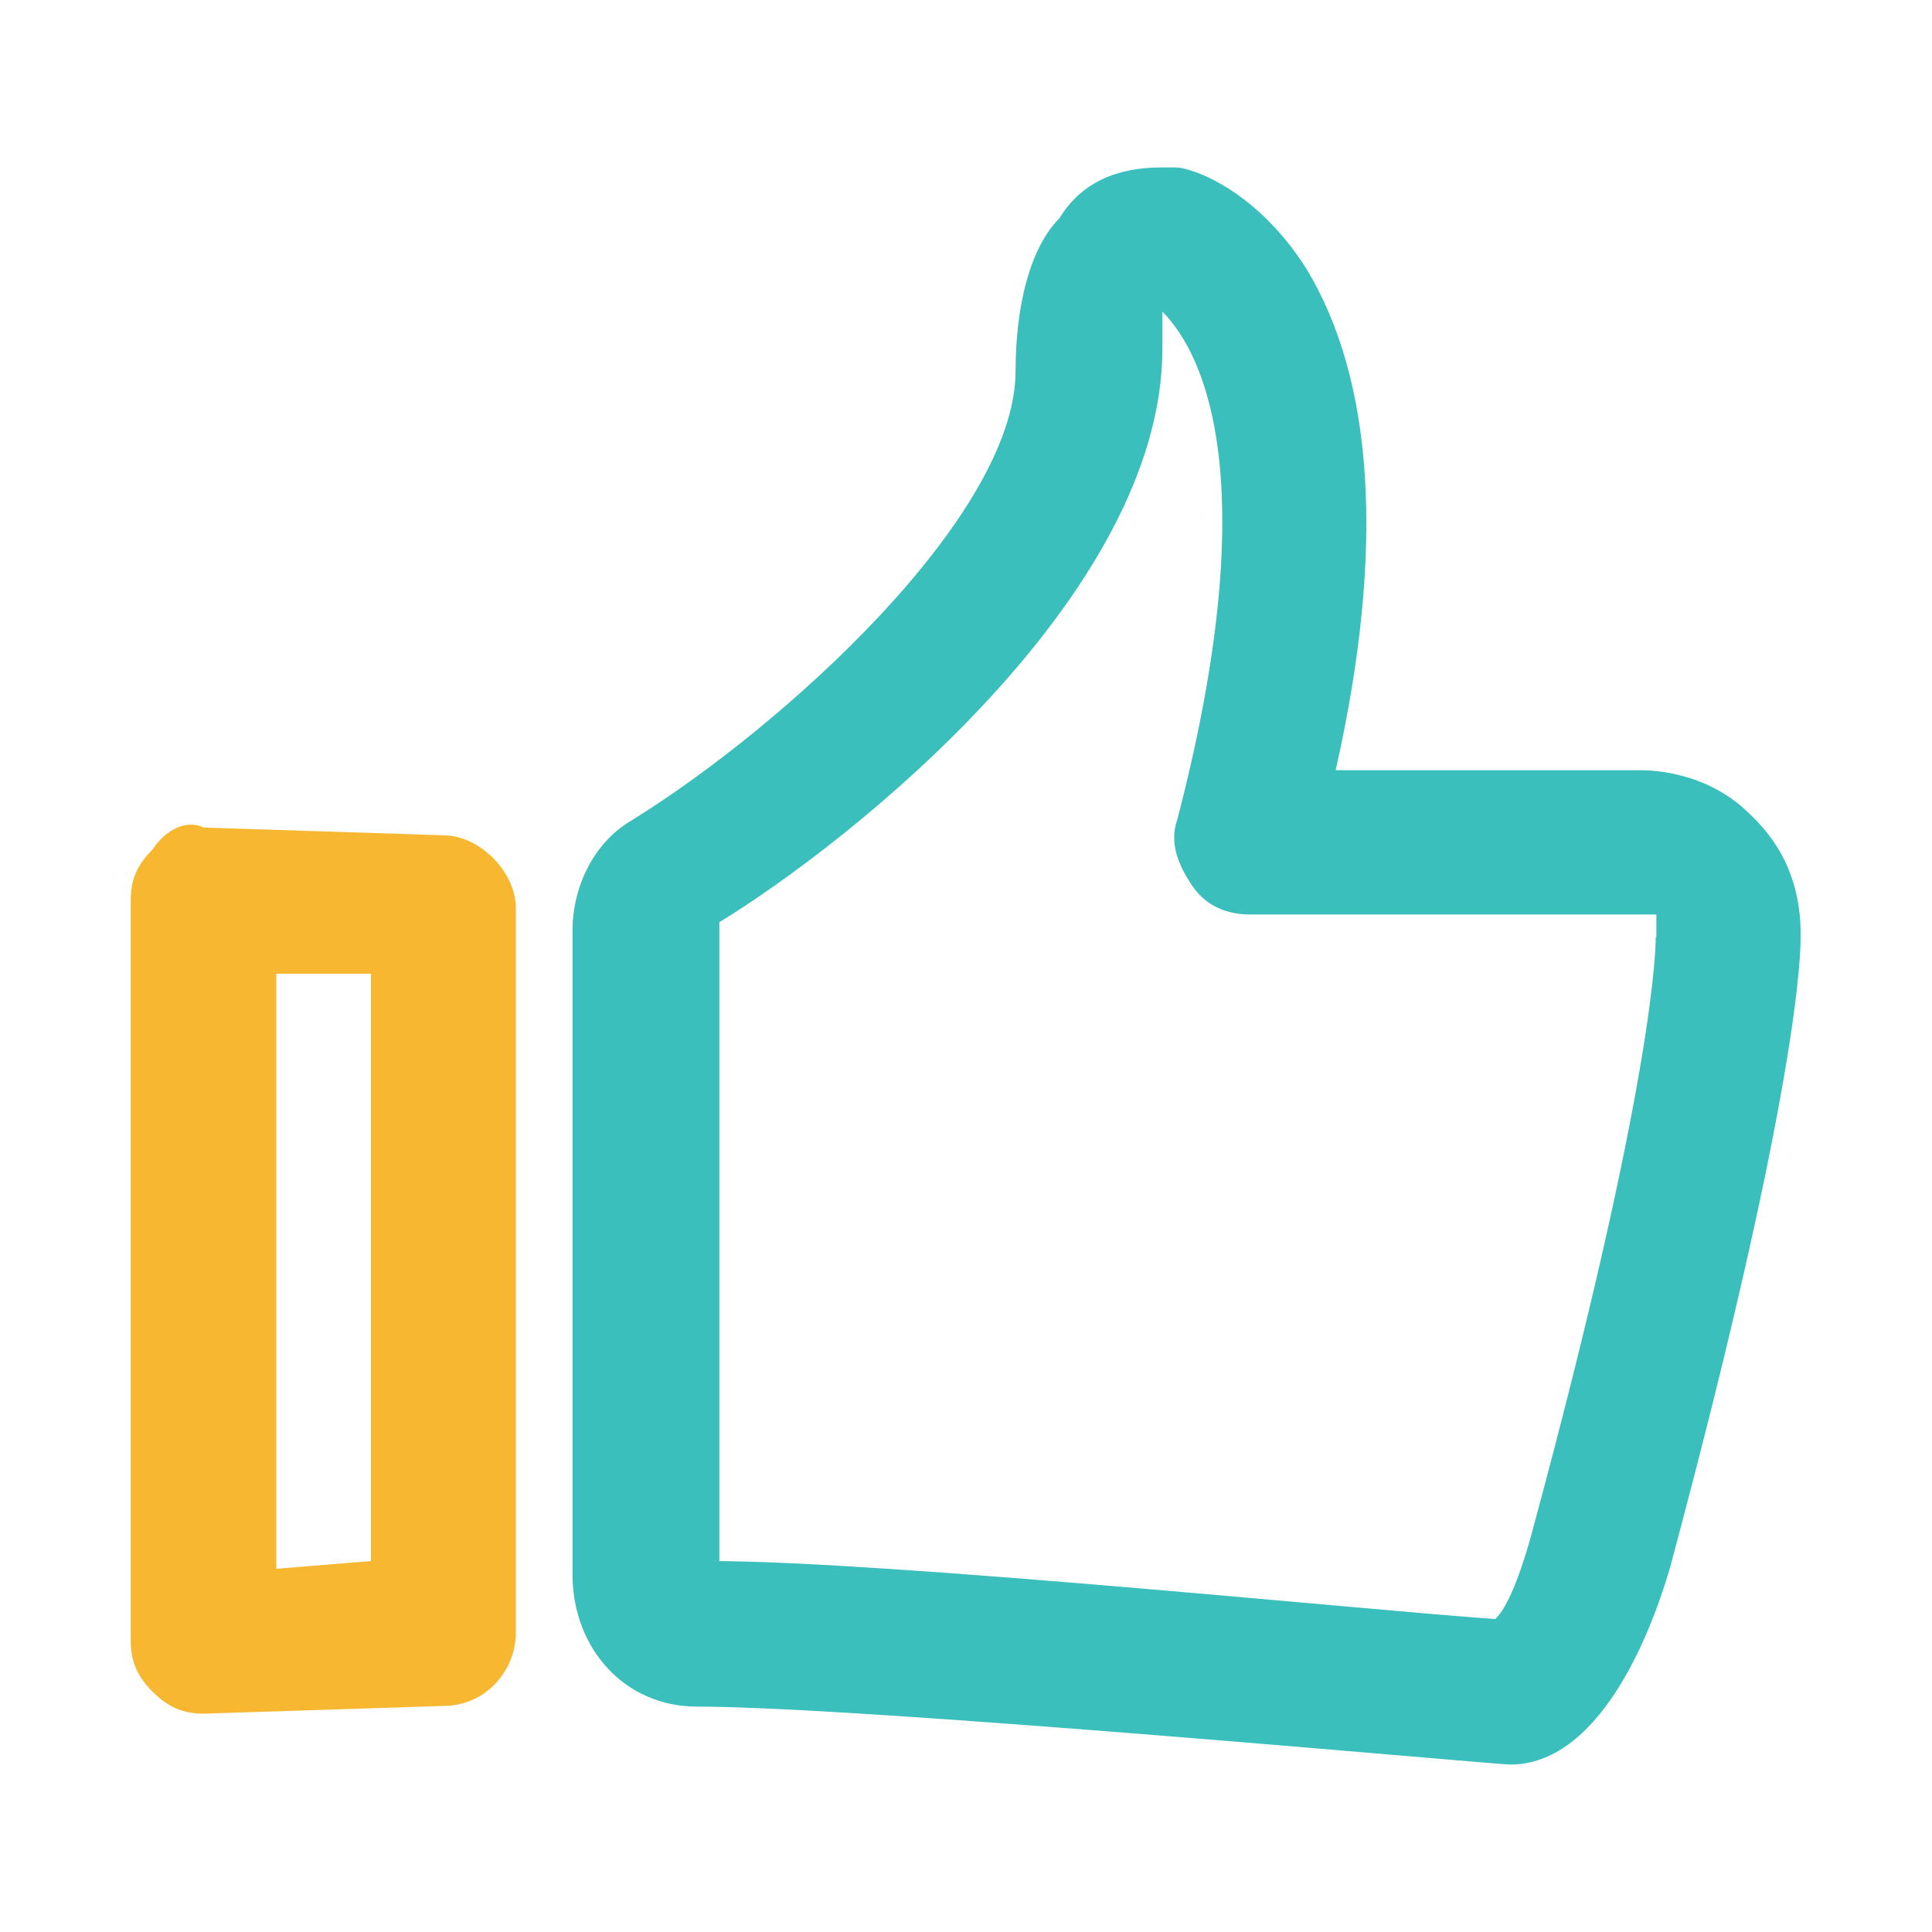 <?xml version="1.0" encoding="utf-8"?>
<!-- Generator: Adobe Illustrator 23.0.0, SVG Export Plug-In . SVG Version: 6.00 Build 0)  -->
<svg version="1.1" id="图层_1" xmlns="http://www.w3.org/2000/svg" xmlns:xlink="http://www.w3.org/1999/xlink" x="0px" y="0px"
	 viewBox="0 0 300 300" style="enable-background:new 0 0 300 300;" xml:space="preserve">
<style type="text/css">
	.st0{fill:#3ABFBC;}
	.st1{fill:#F7B731;}
</style>
<g>
	<path class="st0" d="M271.7,126.4c-6.8-6.8-15.8-6.8-17-6.8h-47.3c7.9-35,5.7-60.9-4.5-77.8C195,29.3,184.9,26,182.6,26h-2.3
		c-6.8,0-12.4,2.3-15.8,7.9c-4.5,4.5-6.8,13.5-6.8,23.7c0,22.5-36.1,55.3-59.8,69.9c-5.7,3.4-9,10.2-9,17v100.2
		C89,256,97,265,108.2,265c26,0,124,9,126.3,9c13.5,0,21.5-19.2,24.8-30.5c20.3-75.6,20.3-95.9,20.3-98.1
		C279.7,135.4,275.2,129.7,271.7,126.4z M257.1,145.5c0,1.2,0,21.5-19.2,92.4c-1.2,4.5-3.4,11.3-5.7,13.5c-18-1.2-94.7-9-121.7-9
		h1.2v-99.2c20.3-12.4,68.8-50.8,68.8-89.1v-5.7c6.8,6.8,15.8,27.1,2.3,78.9c-1.2,3.4,0,6.8,2.3,10.2s5.7,4.5,9,4.5h63.1V145.5z"/>
	<path class="st1" d="M68.8,129.7l-37.2-1.2c-2.3-1.2-5.7,0-7.9,3.4c-2.3,2.3-3.4,4.5-3.4,7.9v115c0,3.4,1.2,5.7,3.4,7.9
		s4.5,3.4,7.9,3.4l37.2-1.2c6.8,0,11.3-5.7,11.3-11.3V141C80.1,135.4,74.5,129.7,68.8,129.7z M57.6,242.4l-14.7,1.2v-92.4h14.7
		V242.4z"/>
</g>
</svg>

